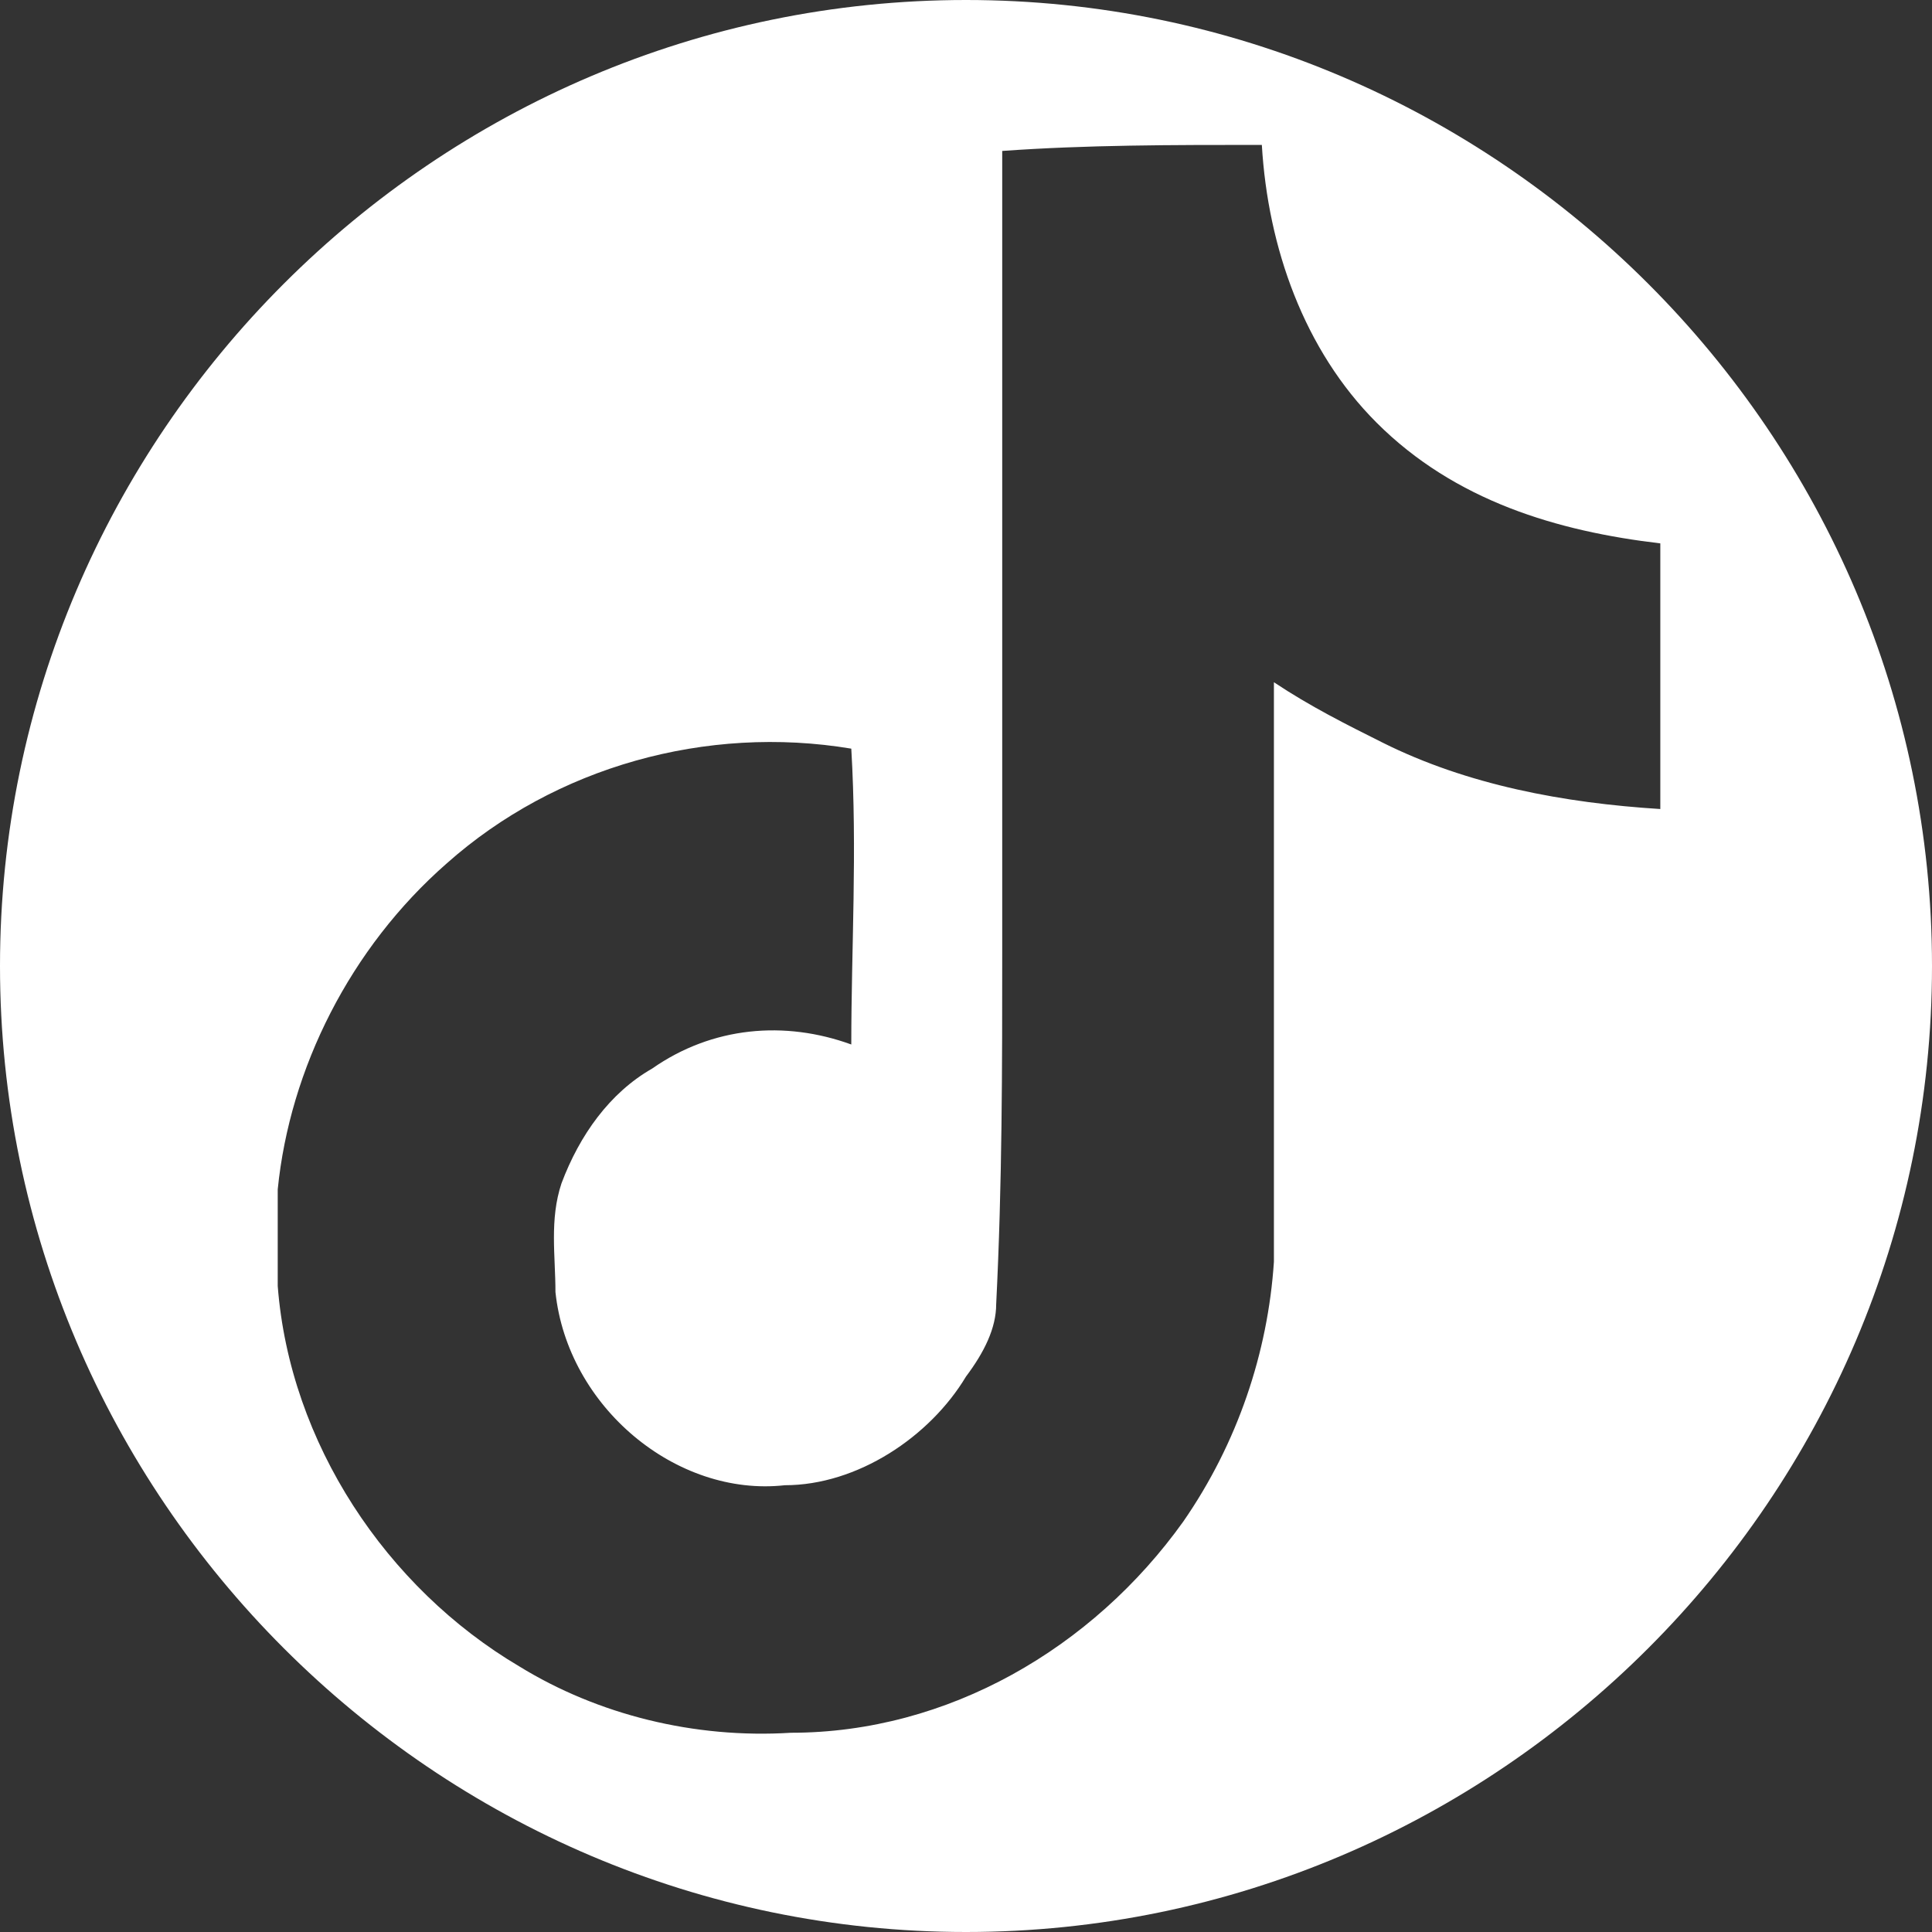<?xml version="1.0" encoding="utf-8"?>
<!-- Generator: Adobe Illustrator 26.2.1, SVG Export Plug-In . SVG Version: 6.00 Build 0)  -->
<svg version="1.1" id="レイヤー_1" xmlns="http://www.w3.org/2000/svg" xmlns:xlink="http://www.w3.org/1999/xlink" x="0px"
	 y="0px" viewBox="0 0 32 32" style="enable-background:new 0 0 32 32;" xml:space="preserve">
<rect x="0" y="0" width="32" height="32" fill="#333333" stroke="none"/>
<style type="text/css">
	.st0{fill:#FFFFFF;}
</style>
<path class="st0" d="M32,16c0,8.8-7.2,16-16,16S0,24.8,0,16S7.2,0,16,0S32,7.2,32,16z M16.6,2.5c0,4.4,0,8.8,0,13.2
	c0,2,0,3.9-0.1,5.9c0,0.4-0.2,0.8-0.5,1.2c-0.6,1-1.8,1.8-3,1.8c-1.8,0.2-3.6-1.3-3.8-3.2c0-0.6-0.1-1.2,0.1-1.8
	c0.3-0.8,0.8-1.5,1.5-1.9c1-0.7,2.2-0.8,3.3-0.4c0-1.6,0.1-3.2,0-4.9c-2.4-0.4-4.9,0.3-6.7,1.9c-1.6,1.4-2.6,3.4-2.8,5.4
	c0,0.5,0,1.1,0,1.6c0.2,2.6,1.8,5,4,6.3c1.3,0.8,2.9,1.2,4.5,1.1c2.6,0,5-1.4,6.5-3.5c0.9-1.3,1.4-2.8,1.5-4.3c0-3.2,0-6.4,0-9.6
	c0.6,0.4,1.2,0.7,1.8,1c1.4,0.7,3,1,4.6,1.1V9c-1.7-0.2-3.4-0.7-4.7-2c-1.2-1.2-1.8-2.9-1.9-4.6C19.4,2.4,18,2.4,16.6,2.5L16.6,2.5z
	"/>
</svg>
